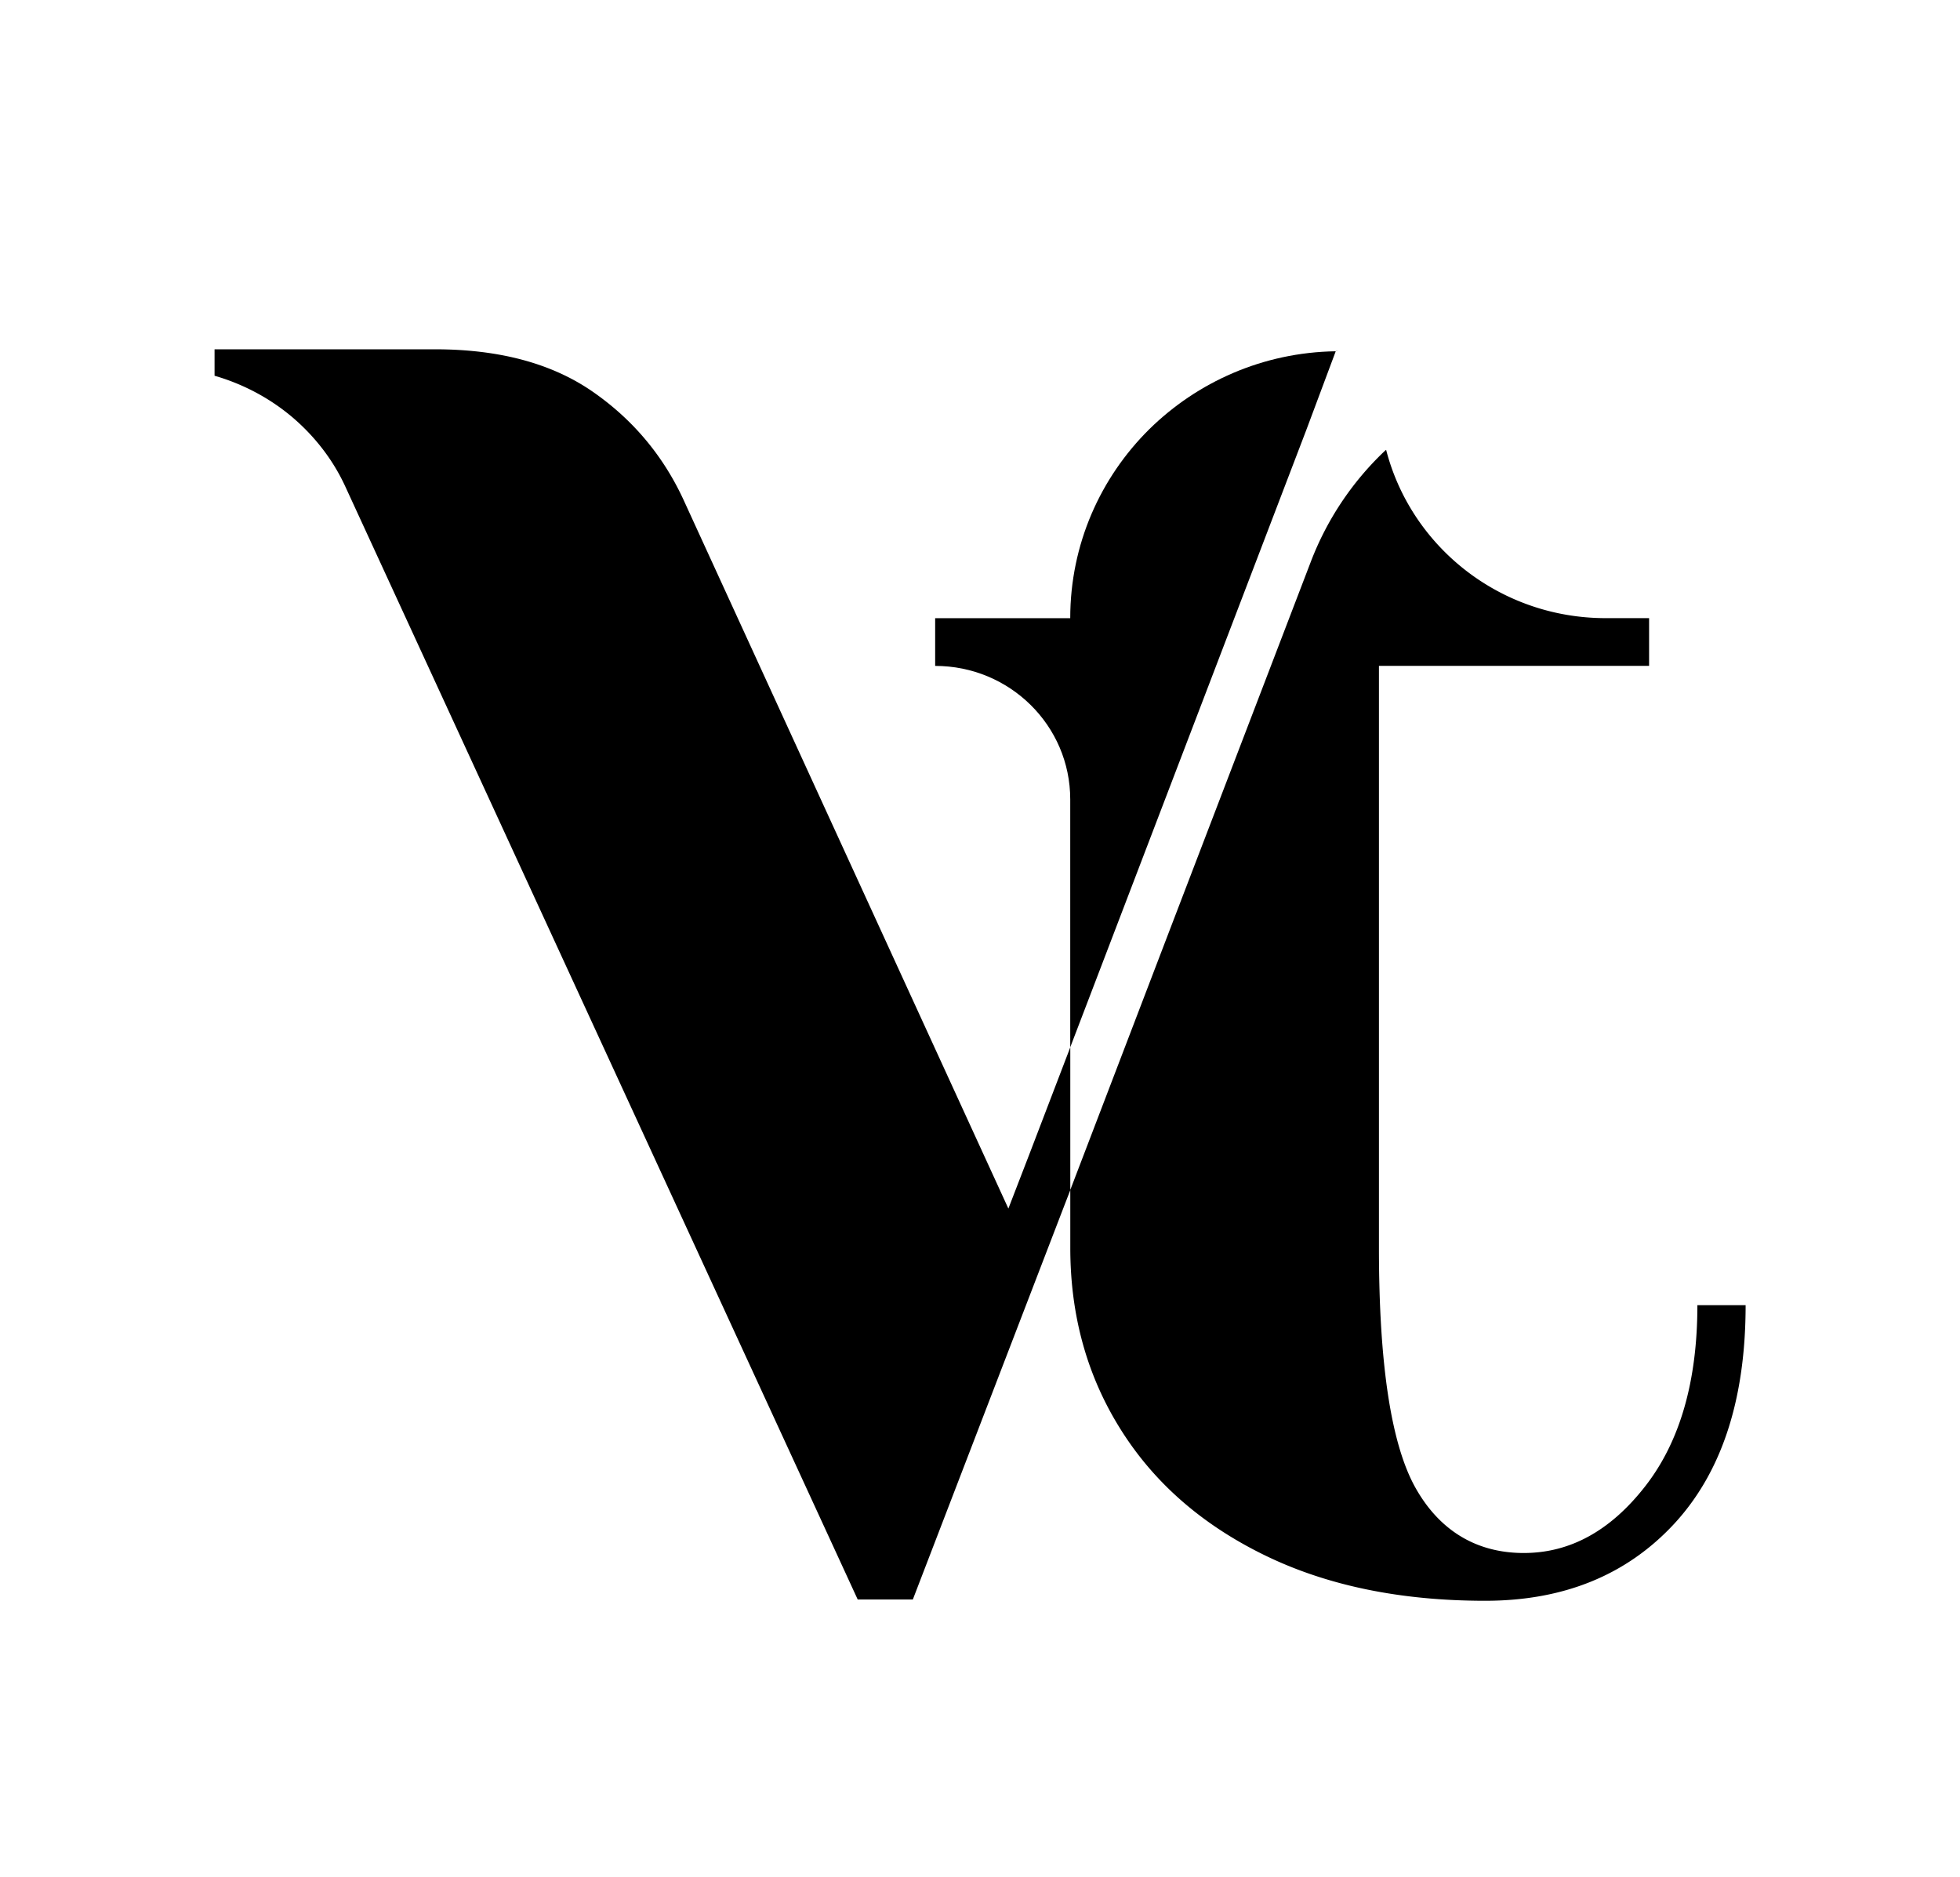 <?xml version="1.0" encoding="UTF-8"?>
<svg data-bbox="37.01 60.25 264.1 215.86" viewBox="0 0 338.09 323.74" xmlns="http://www.w3.org/2000/svg" data-type="shape">
    <g>
        <path d="M230.41 60.59c-12.55.18-23.9 5.31-32.17 13.45-8.43 8.35-13.63 19.86-13.63 32.59h-23.3v8.23c12.87 0 23.3 10.3 23.3 23.02v42.76l40.7-106.42 5.1-13.64Z"/>
        <path d="M292.79 225.11c0 13.15-3.01 23.57-9 31.25s-12.96 11.51-20.95 11.51-14.42-3.71-18.64-11.18c-4.22-7.47-6.34-21.29-6.34-41.46V114.85h46.6v-8.23h-7.48c-18.26 0-33.57-12.33-37.88-29.03-.13.09-.25.21-.38.33a51.833 51.833 0 0 0-12.58 18.89l-24.09 62.87-17.43 45.56v-24.6l-7.07 18.47-3.61 9.35-56.1-122.39c-3.58-7.68-8.88-13.91-15.85-18.68-6.97-4.74-15.94-7.14-26.94-7.14H37.01v4.56c5.04 1.46 9.6 3.92 13.44 7.17 3.84 3.28 6.97 7.29 9.1 11.91l88.4 192h9.51l26.15-68 1.01-2.61v9.96c0 11.63 2.88 22.05 8.65 31.25 5.77 9.23 14.04 16.46 24.79 21.72 10.78 5.28 23.49 7.9 38.13 7.9 13.53 0 24.41-4.43 32.62-13.3 8.21-8.9 12.3-21.47 12.3-37.69h-8.3Z"/>
        <path d="M230.41 60.56v.03c.25-.03.54-.03.79-.03h-.79Z"/>
    </g>
</svg>
